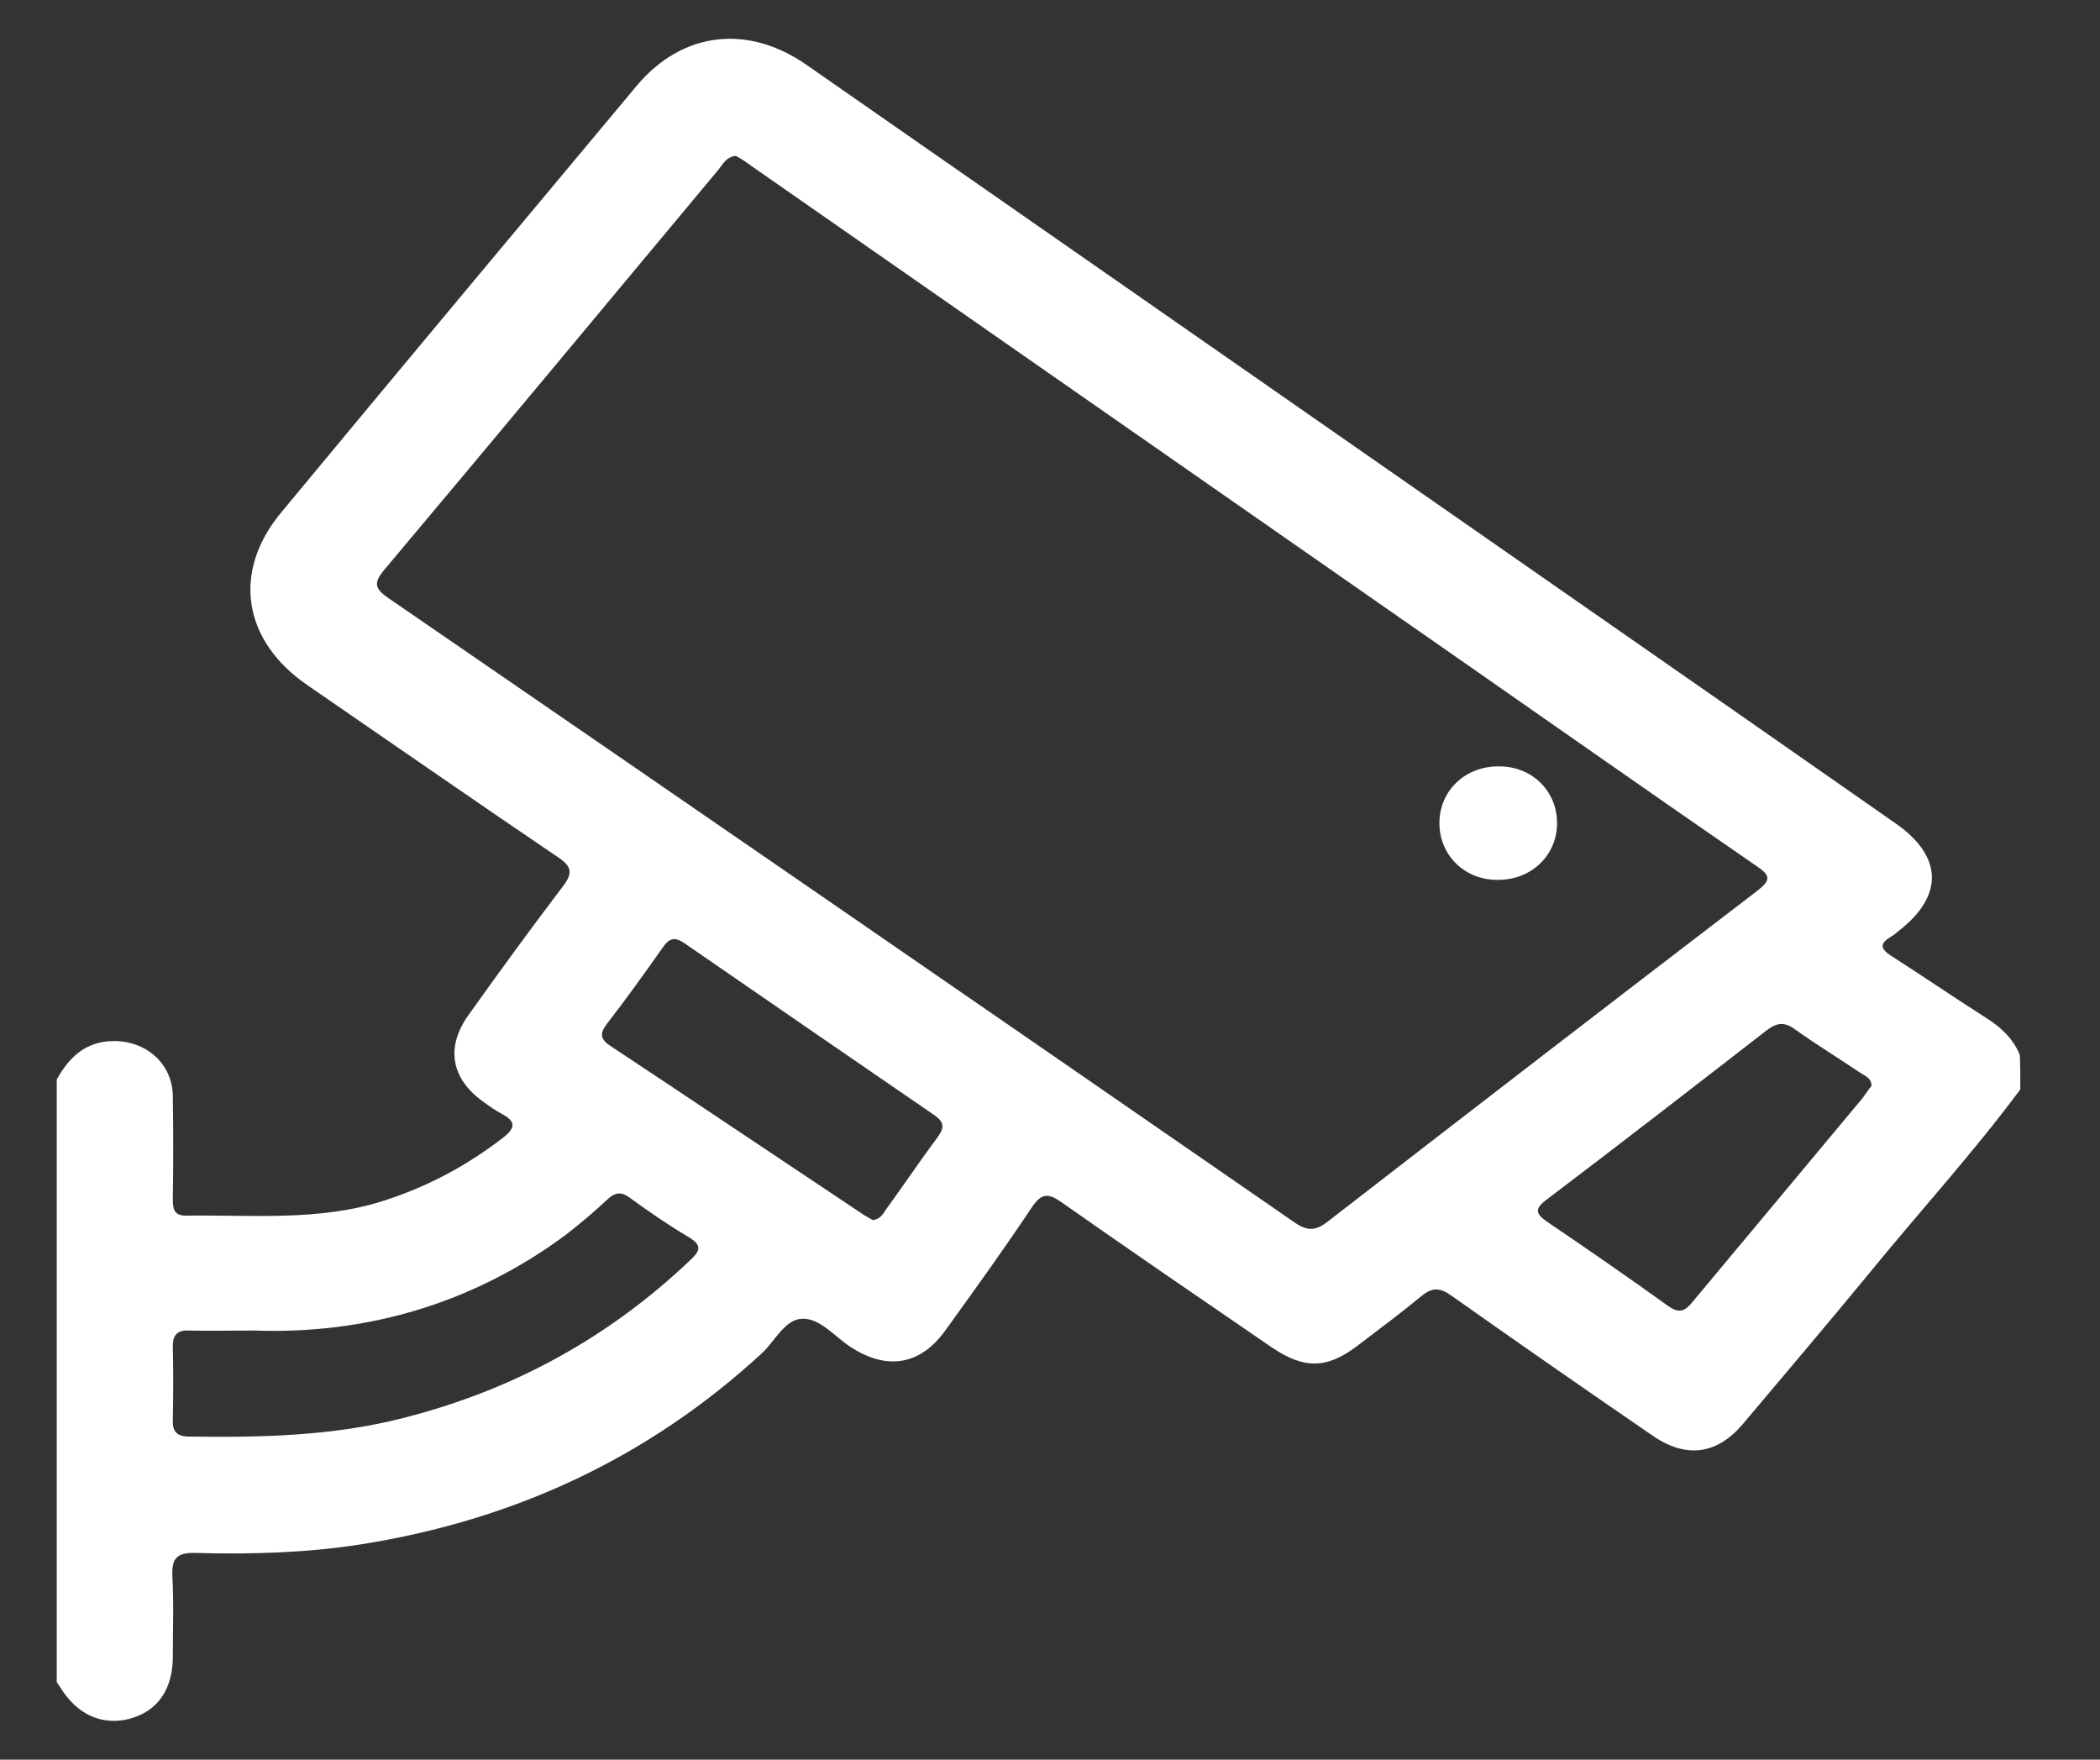 <svg width="37" height="31" viewBox="0 0 37 31" fill="none" xmlns="http://www.w3.org/2000/svg">
<rect x="0" y="0" width="37" height="31" fill="#333333" stroke="none"/>
<g id="sistemas de vigilancia caixas eletronicos  1">
<path id="Vector" d="M35.596 19.192C34.758 20.321 33.803 21.364 32.911 22.459C32.182 23.345 31.443 24.213 30.704 25.091C30.254 25.621 29.713 25.699 29.128 25.299C27.938 24.483 26.749 23.657 25.569 22.823C25.371 22.684 25.235 22.676 25.046 22.832C24.686 23.128 24.316 23.406 23.938 23.692C23.389 24.118 22.983 24.127 22.406 23.736C21.163 22.884 19.929 22.042 18.704 21.181C18.469 21.016 18.352 21.016 18.181 21.268C17.695 21.998 17.181 22.71 16.667 23.423C16.226 24.049 15.631 24.153 14.983 23.727C14.703 23.545 14.451 23.223 14.136 23.232C13.829 23.241 13.658 23.623 13.424 23.84C11.424 25.682 9.054 26.785 6.334 27.211C5.379 27.358 4.406 27.385 3.442 27.358C3.126 27.35 3.027 27.445 3.036 27.75C3.063 28.227 3.045 28.705 3.045 29.183C3.045 29.765 2.775 30.147 2.288 30.278C1.802 30.408 1.351 30.208 1.054 29.713C1.036 29.687 1.018 29.661 1 29.635C1 26.09 1 22.554 1 19.018C1.216 18.627 1.505 18.349 1.991 18.34C2.577 18.332 3.036 18.74 3.045 19.305C3.054 19.913 3.054 20.521 3.045 21.129C3.045 21.286 3.063 21.416 3.27 21.416C4.433 21.399 5.613 21.52 6.757 21.155C7.541 20.903 8.235 20.53 8.874 20.035C9.081 19.87 9.09 19.757 8.847 19.626C8.73 19.566 8.622 19.487 8.514 19.409C7.955 19.009 7.847 18.462 8.244 17.897C8.793 17.124 9.352 16.36 9.919 15.613C10.091 15.387 10.082 15.265 9.829 15.1C8.352 14.101 6.892 13.084 5.424 12.076C4.279 11.295 4.081 10.078 4.955 9.027C7.036 6.516 9.127 4.014 11.217 1.512C12.019 0.556 13.172 0.417 14.217 1.147C18.713 4.275 23.199 7.402 27.695 10.53C29.605 11.859 31.515 13.189 33.416 14.518C34.227 15.091 34.245 15.778 33.47 16.386C33.416 16.429 33.371 16.473 33.308 16.507C33.11 16.629 33.137 16.716 33.317 16.837C33.876 17.194 34.434 17.576 34.993 17.932C35.254 18.097 35.47 18.297 35.587 18.584C35.596 18.758 35.596 18.975 35.596 19.192ZM12.964 2.746C12.793 2.763 12.739 2.893 12.658 2.989C10.694 5.343 8.739 7.698 6.766 10.044C6.577 10.27 6.604 10.374 6.847 10.539C12.172 14.196 17.496 17.863 22.812 21.538C23.064 21.711 23.208 21.668 23.416 21.503C25.929 19.557 28.443 17.619 30.965 15.691C31.209 15.5 31.191 15.421 30.947 15.256C29.281 14.11 27.623 12.945 25.965 11.79C21.713 8.827 17.46 5.865 13.208 2.902C13.127 2.841 13.046 2.789 12.964 2.746ZM4.478 23.44C4 23.44 3.667 23.449 3.324 23.44C3.126 23.432 3.045 23.518 3.045 23.71C3.054 24.144 3.054 24.578 3.045 25.013C3.036 25.221 3.117 25.308 3.333 25.308C4.604 25.326 5.874 25.299 7.117 24.978C9.054 24.483 10.73 23.562 12.163 22.198C12.352 22.024 12.361 21.929 12.127 21.79C11.775 21.581 11.433 21.346 11.1 21.103C10.946 20.99 10.838 20.999 10.694 21.138C10.46 21.355 10.217 21.564 9.955 21.764C8.298 22.988 6.415 23.51 4.478 23.44ZM32.974 19.131C32.974 18.992 32.866 18.957 32.785 18.905C32.398 18.645 32.002 18.401 31.623 18.132C31.434 17.993 31.299 18.019 31.119 18.158C29.83 19.157 28.542 20.156 27.244 21.138C27.037 21.294 27.055 21.381 27.253 21.52C27.974 22.007 28.686 22.502 29.389 23.006C29.587 23.145 29.686 23.102 29.821 22.936C30.821 21.738 31.821 20.538 32.821 19.34C32.884 19.253 32.929 19.183 32.974 19.131ZM15.379 21.494C15.505 21.477 15.55 21.399 15.595 21.329C15.911 20.895 16.208 20.452 16.532 20.017C16.649 19.852 16.622 19.757 16.46 19.644C14.992 18.636 13.523 17.628 12.064 16.62C11.901 16.507 11.802 16.516 11.685 16.681C11.361 17.142 11.037 17.593 10.694 18.036C10.568 18.201 10.568 18.306 10.757 18.427C12.253 19.418 13.739 20.417 15.226 21.407C15.28 21.442 15.334 21.468 15.379 21.494Z" fill="white"/>
<path id="Vector_2" d="M27.434 14.518C27.425 15.083 26.965 15.517 26.361 15.5C25.785 15.491 25.352 15.048 25.361 14.483C25.37 13.918 25.83 13.484 26.434 13.502C27.01 13.51 27.443 13.953 27.434 14.518Z" fill="white"/>
</g>
</svg>
